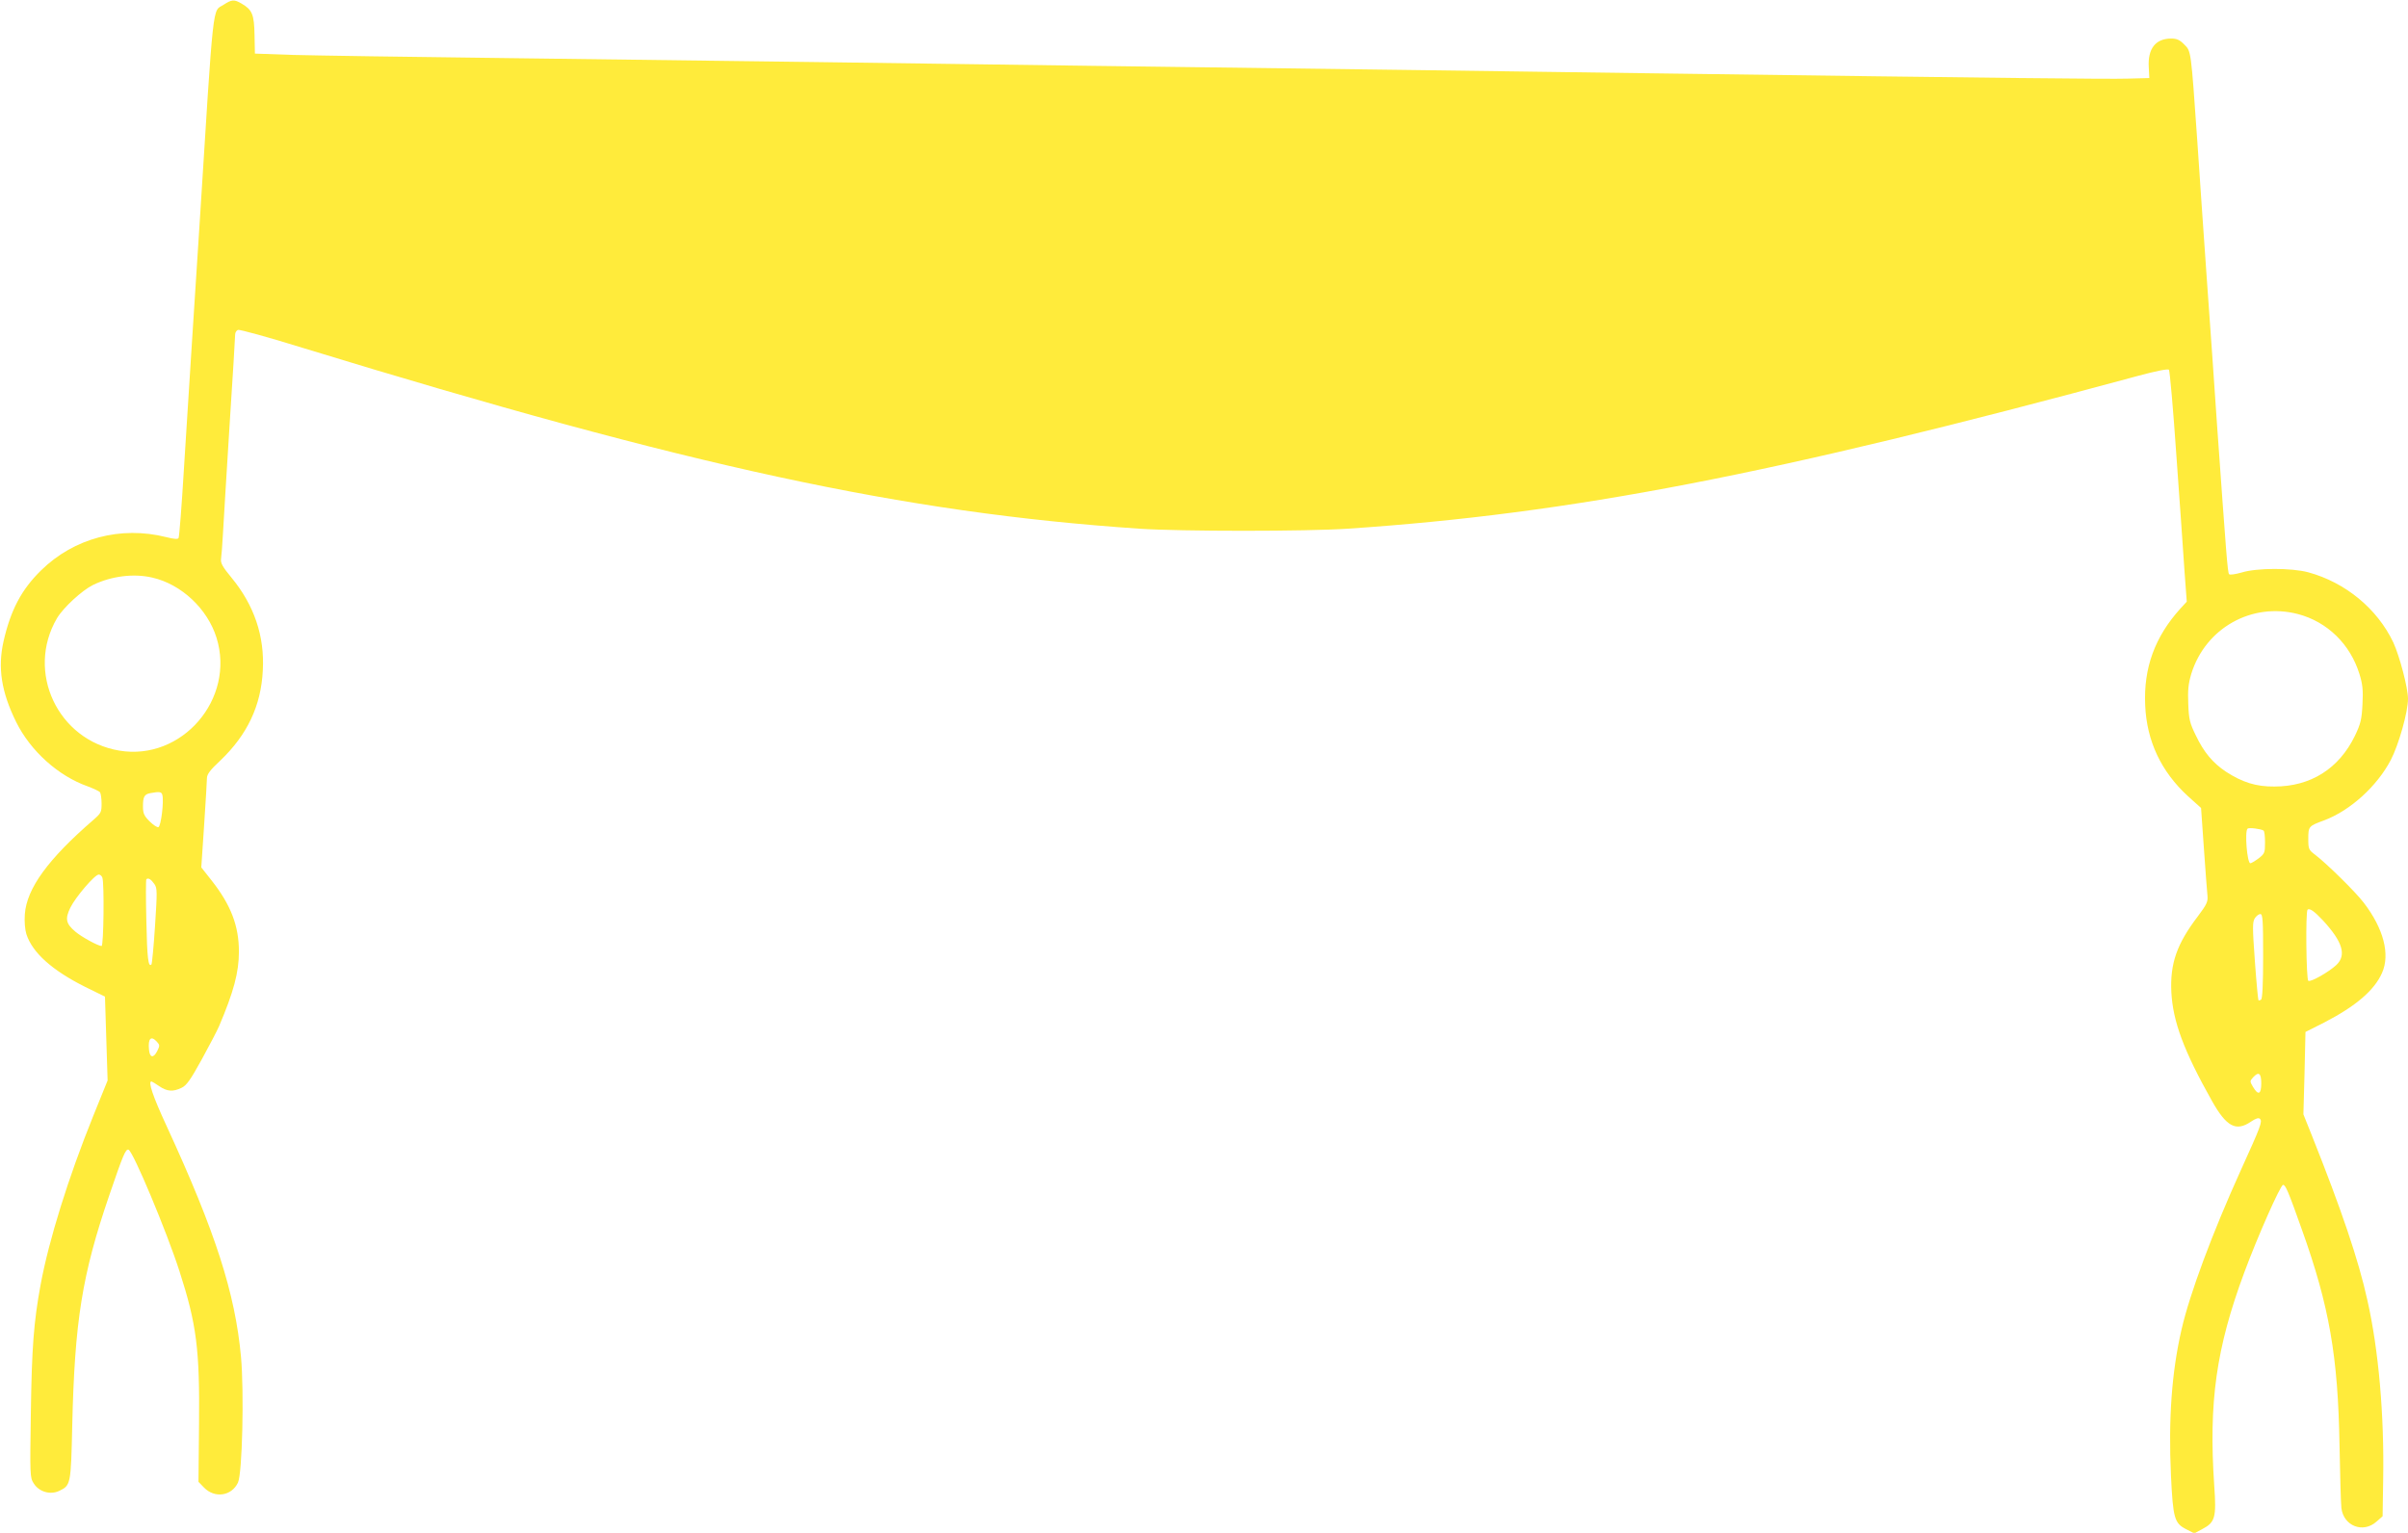 <?xml version="1.0" standalone="no"?>
<!DOCTYPE svg PUBLIC "-//W3C//DTD SVG 20010904//EN"
 "http://www.w3.org/TR/2001/REC-SVG-20010904/DTD/svg10.dtd">
<svg version="1.0" xmlns="http://www.w3.org/2000/svg"
 width="1280pt" height="815pt" viewBox="0 0 1280 815"
 preserveAspectRatio="xMidYMid meet">
<g transform="translate(0,815) scale(0.1,-0.1)"
fill="#ffeb3b" stroke="none">
<path d="M1189 8125 c-61 -40 -51 57 -129 -1180 -11 -176 -29 -455 -40 -620
-10 -165 -29 -463 -42 -663 -12 -200 -25 -368 -29 -373 -4 -7 -26 -5 -65 5
-242 61 -491 -5 -666 -177 -104 -102 -161 -210 -199 -376 -32 -141 -12 -270
67 -430 76 -154 224 -287 380 -342 32 -12 62 -26 66 -32 4 -7 8 -34 8 -60 0
-45 -3 -51 -42 -85 -243 -210 -356 -366 -366 -503 -3 -39 1 -82 8 -105 32
-100 138 -194 314 -282 l104 -51 7 -223 7 -223 -77 -190 c-132 -327 -235 -658
-279 -895 -37 -200 -47 -338 -52 -680 -5 -333 -5 -346 15 -377 28 -45 88 -63
136 -40 61 29 62 34 69 347 13 557 52 801 197 1225 73 214 87 247 102 242 24
-7 203 -435 271 -646 91 -282 108 -415 104 -813 l-3 -307 29 -30 c57 -59 147
-46 181 26 23 49 33 480 16 669 -31 338 -136 664 -395 1226 -74 160 -100 238
-81 238 2 0 21 -11 41 -25 43 -29 73 -31 119 -9 26 12 47 41 108 152 41 75 83
155 92 177 77 181 105 285 105 395 0 136 -42 247 -144 377 l-56 71 15 224 c8
123 15 235 15 250 0 21 17 44 72 95 142 136 216 290 225 479 10 182 -46 346
-166 492 -48 58 -59 78 -56 100 2 15 7 74 10 132 3 58 19 316 35 574 17 258
30 477 30 488 0 10 7 21 15 24 8 3 162 -39 342 -95 2063 -632 3194 -877 4448
-962 219 -15 890 -15 1110 0 1190 80 2260 287 4198 812 96 26 161 39 166 33 5
-5 23 -211 40 -459 18 -247 37 -523 43 -612 l12 -162 -35 -38 c-135 -150 -195
-315 -186 -513 8 -190 85 -353 227 -483 l70 -63 15 -214 c8 -118 17 -232 19
-252 3 -32 -3 -46 -51 -110 -112 -147 -148 -251 -141 -402 8 -157 66 -313 216
-580 77 -137 128 -164 207 -110 27 18 41 22 48 15 14 -14 5 -38 -103 -276
-150 -331 -271 -656 -314 -845 -52 -225 -70 -477 -56 -775 11 -228 18 -254 81
-286 l43 -22 43 23 c68 36 75 61 63 231 -30 444 10 730 160 1134 70 189 192
465 206 465 13 0 28 -35 100 -238 146 -408 192 -674 200 -1147 3 -159 7 -310
10 -334 12 -95 115 -135 186 -72 l33 29 3 194 c6 344 -24 690 -84 955 -47 214
-137 479 -296 878 l-44 110 6 219 5 219 101 51 c166 86 265 170 306 263 44 99
8 236 -97 373 -45 59 -196 207 -257 254 -36 27 -38 31 -38 86 0 66 2 68 84 98
139 52 282 182 355 322 42 81 91 255 91 324 0 59 -45 228 -78 300 -85 179
-254 319 -452 373 -89 24 -273 24 -354 -1 -32 -9 -62 -14 -67 -9 -8 8 -15 106
-64 793 -13 195 -38 549 -55 785 -17 237 -39 563 -50 725 -34 488 -33 477 -69
513 -24 25 -40 32 -70 32 -83 0 -125 -54 -119 -153 l3 -57 -115 -3 c-106 -3
-607 2 -2515 28 -771 11 -1748 24 -2995 40 -426 6 -1085 15 -1465 20 -379 5
-1115 14 -1635 21 -520 6 -1035 14 -1145 17 l-200 7 -2 99 c-2 109 -12 134
-69 167 -39 23 -52 22 -95 -6z m-380 -3046 c155 -35 294 -166 342 -320 101
-325 -184 -656 -517 -600 -327 55 -498 419 -331 704 34 57 133 148 192 177 97
47 216 62 314 39z m11406 -194 c156 -41 278 -160 327 -319 17 -55 20 -86 16
-161 -4 -81 -10 -104 -40 -167 -85 -175 -235 -270 -428 -270 -97 -1 -170 22
-258 79 -70 47 -117 103 -160 193 -32 65 -37 86 -40 167 -3 73 0 106 16 160
75 243 321 382 567 318z m-11352 -962 c9 -33 -7 -166 -21 -171 -7 -2 -28 12
-47 31 -29 29 -35 42 -35 79 0 52 7 65 40 71 48 9 59 7 63 -10z m11169 -189
c5 -3 8 -31 8 -63 0 -55 -2 -60 -34 -85 -19 -14 -39 -26 -44 -26 -17 0 -31
168 -15 184 7 7 70 -1 85 -10z m-11488 -250 c11 -28 7 -364 -4 -364 -18 0
-106 48 -139 76 -51 43 -56 68 -27 128 28 57 130 176 151 176 7 0 16 -7 19
-16z m277 -35 c15 -22 15 -40 3 -223 -7 -109 -16 -201 -19 -204 -17 -17 -23
35 -27 230 -3 120 -3 220 0 223 10 9 25 0 43 -26z m11527 -193 c105 -114 126
-185 71 -237 -41 -38 -136 -92 -149 -84 -11 7 -15 367 -4 378 11 10 37 -9 82
-57z m-318 -190 c0 -149 -4 -227 -11 -231 -6 -4 -12 -5 -14 -3 -2 2 -11 96
-19 208 -13 180 -13 208 0 228 8 12 21 22 29 22 13 0 15 -33 15 -224z m-11196
-455 c16 -18 16 -21 1 -51 -20 -38 -39 -34 -43 9 -6 60 11 76 42 42z m11186
-221 c0 -59 -16 -66 -44 -19 -17 29 -17 31 0 50 30 33 44 24 44 -31z"/>
</g>
</svg>
